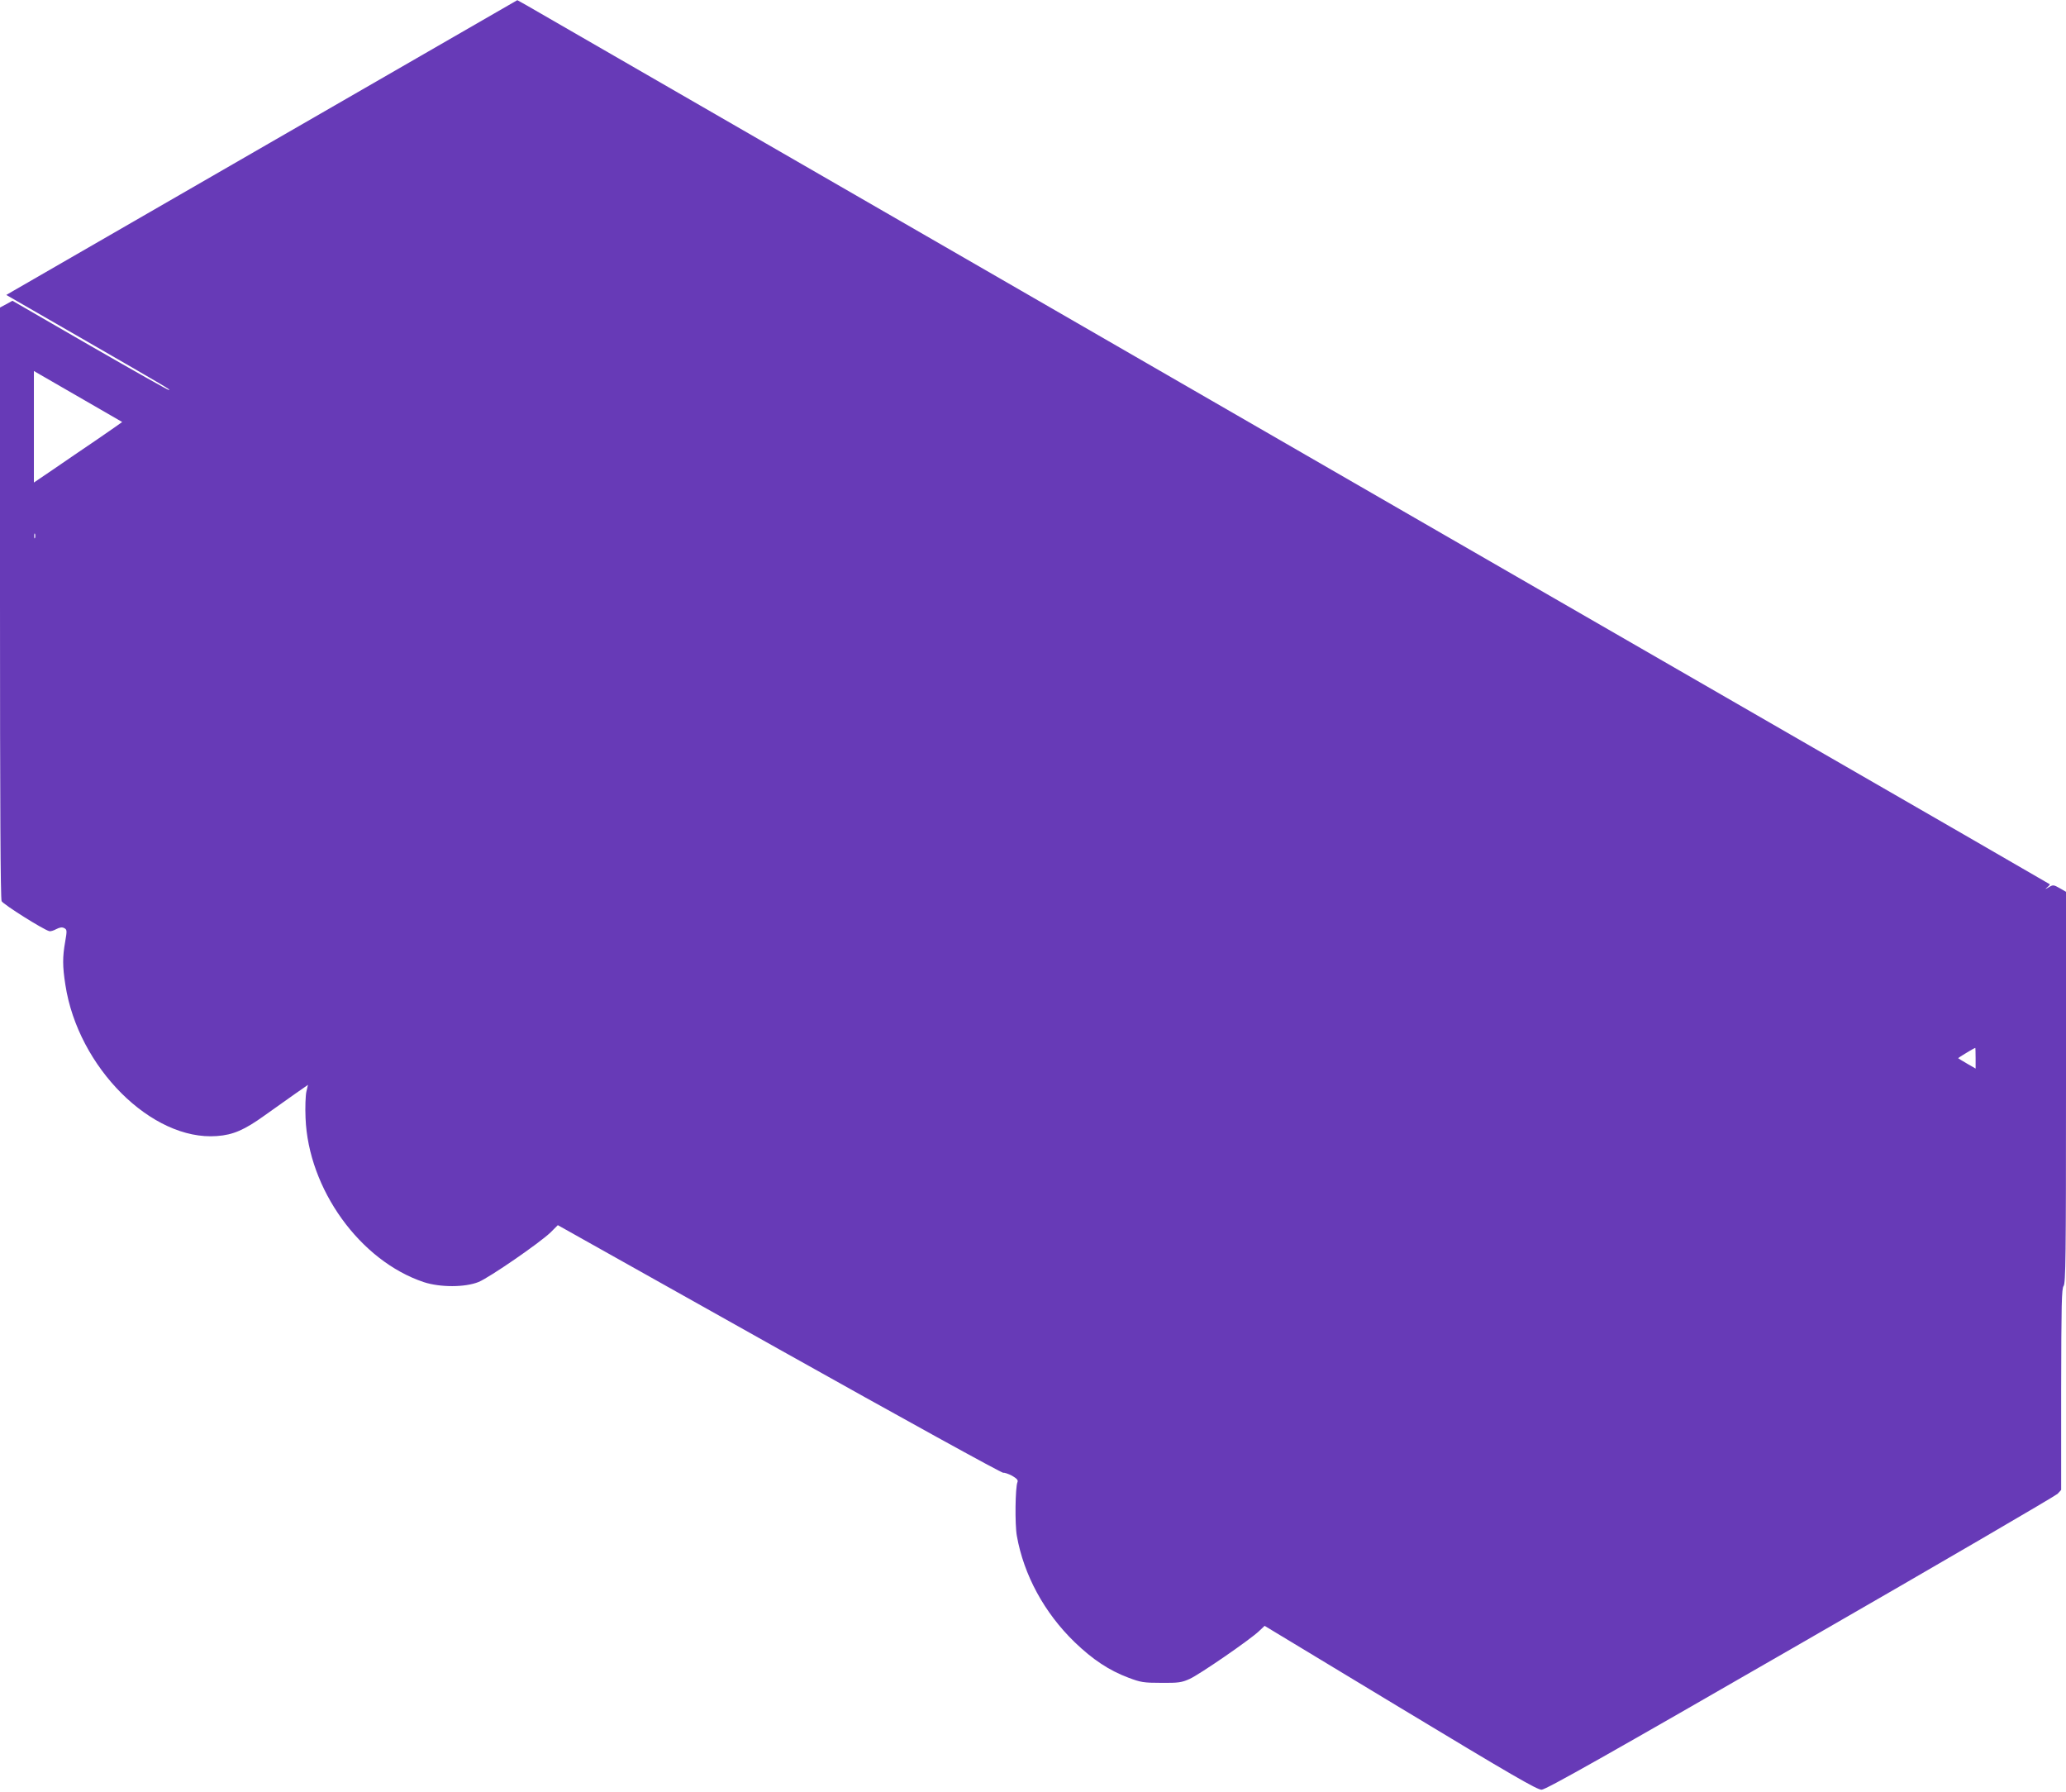 <?xml version="1.0" standalone="no"?>
<!DOCTYPE svg PUBLIC "-//W3C//DTD SVG 20010904//EN"
 "http://www.w3.org/TR/2001/REC-SVG-20010904/DTD/svg10.dtd">
<svg version="1.0" xmlns="http://www.w3.org/2000/svg"
 width="1280pt" height="1110pt" viewBox="0 0 1280 1110"
 preserveAspectRatio="xMidYMid meet">
<g transform="translate(0,1110) scale(0.1,-0.1)"
fill="#673ab7" stroke="none">
<path d="M1670 10214 c-844 -487 -1557 -898 -1583 -913 l-48 -28 448 -258
c583 -336 565 -326 560 -331 -2 -3 -221 121 -487 274 l-483 279 -38 -21 -39
-21 0 -1827 c0 -1252 3 -1834 10 -1850 10 -20 259 -177 296 -186 7 -2 27 4 43
13 22 11 36 13 49 6 17 -9 18 -15 6 -83 -17 -96 -17 -153 1 -268 78 -512 536
-968 939 -937 100 7 171 38 296 128 58 41 142 101 186 132 l82 57 -10 -43 c-5
-23 -8 -96 -5 -162 17 -440 337 -885 733 -1017 101 -33 255 -33 339 1 68 28
377 241 446 307 l45 45 1373 -770 c755 -423 1379 -767 1387 -764 7 2 31 -6 54
-18 29 -17 39 -27 34 -39 -14 -31 -17 -264 -4 -334 43 -242 170 -476 358 -658
111 -107 213 -175 333 -220 77 -29 94 -32 204 -32 106 -1 126 2 175 24 59 26
373 242 430 296 l35 33 841 -508 c686 -414 848 -508 875 -507 26 0 412 218
1604 905 864 497 1580 915 1593 928 l22 24 0 622 c1 531 3 625 15 641 13 17
15 182 15 1231 l0 1211 -40 23 c-37 21 -41 21 -67 5 -24 -14 -25 -14 -9 0 11
9 18 17 15 19 -2 2 -816 472 -1809 1044 -993 572 -3104 1790 -4691 2706 -1587
916 -2910 1679 -2940 1696 l-54 30 -1535 -885z m-1145 -1594 c127 -73 231
-133 232 -134 1 0 -69 -49 -155 -108 -86 -58 -210 -143 -274 -187 l-118 -80 0
345 0 346 43 -25 c23 -13 146 -84 272 -157z m-308 -852 c-3 -7 -5 -2 -5 12 0
14 2 19 5 13 2 -7 2 -19 0 -25z m12023 -3223 l0 -64 -52 30 c-29 17 -54 32
-56 34 -2 2 96 62 106 64 1 1 2 -28 2 -64z"/>
</g>
</svg>
